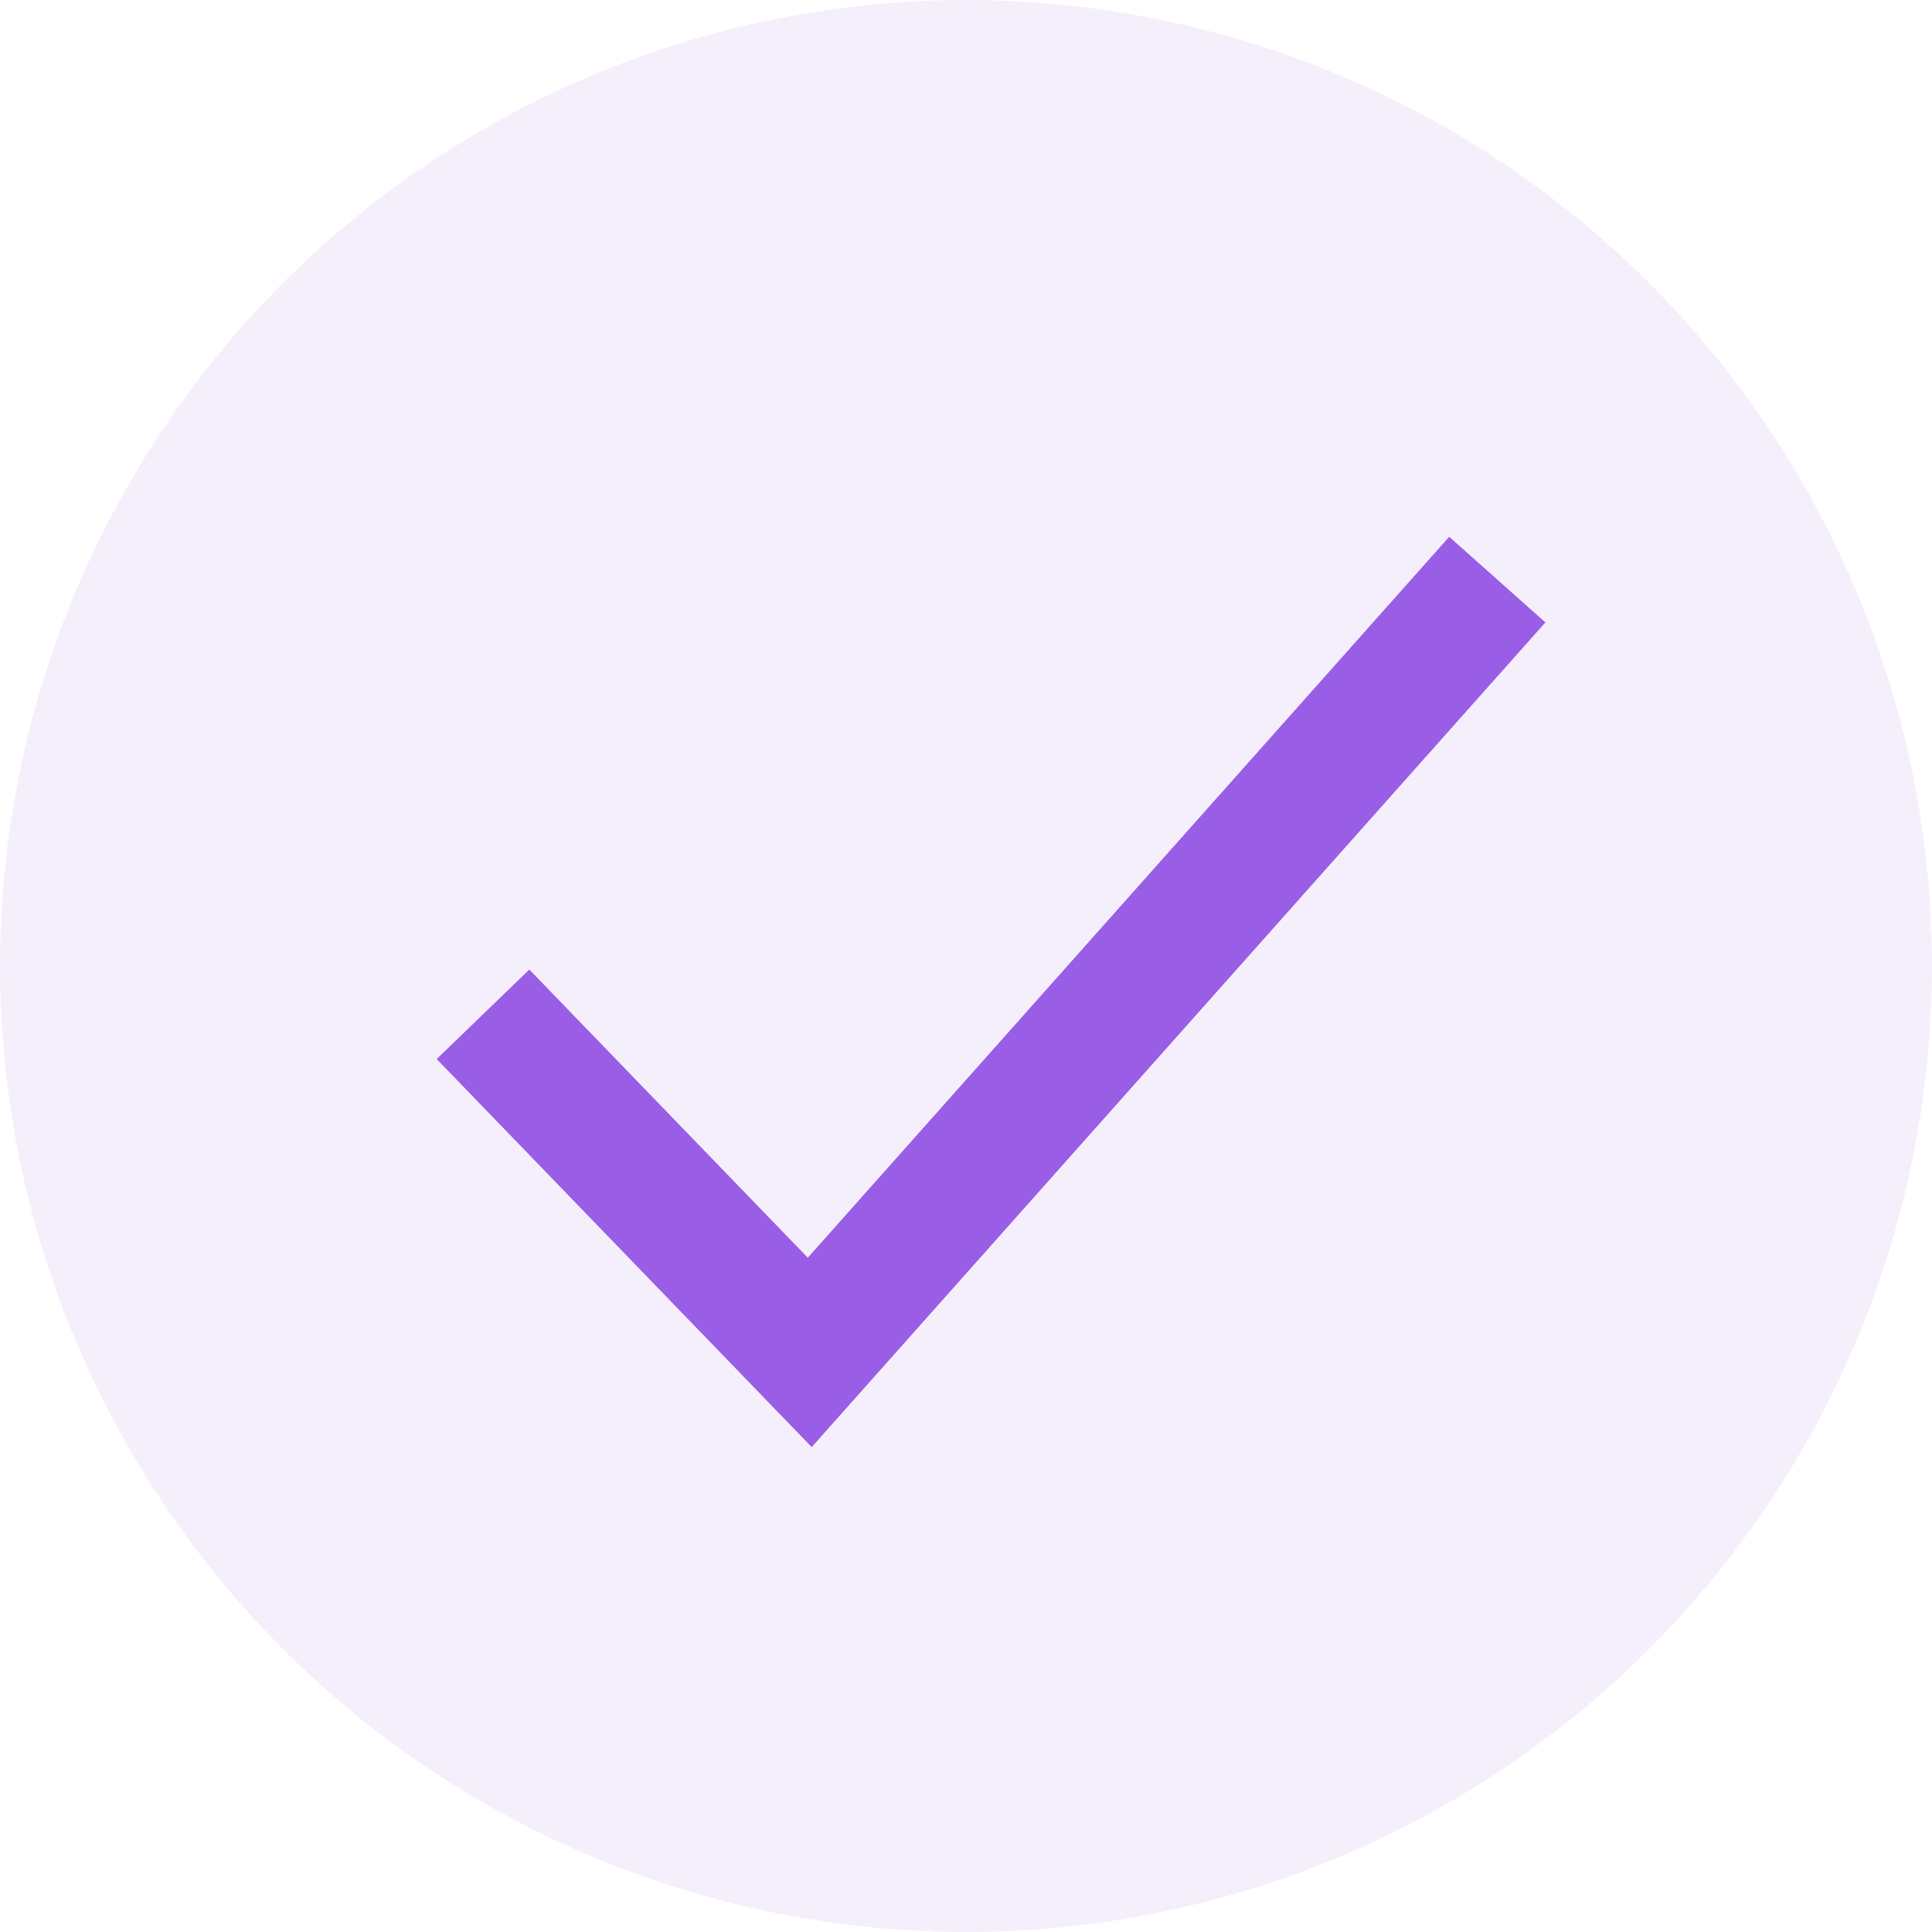 <svg width="24" height="24" viewBox="0 0 24 24" fill="none" xmlns="http://www.w3.org/2000/svg">
<circle cx="12" cy="12" r="12" fill="#9A5DE5" fill-opacity="0.1"/>
<path d="M6 12.6L10.059 16.8L18.6 7.2" stroke="#9A5DE5" stroke-width="1.6"/>
</svg>
